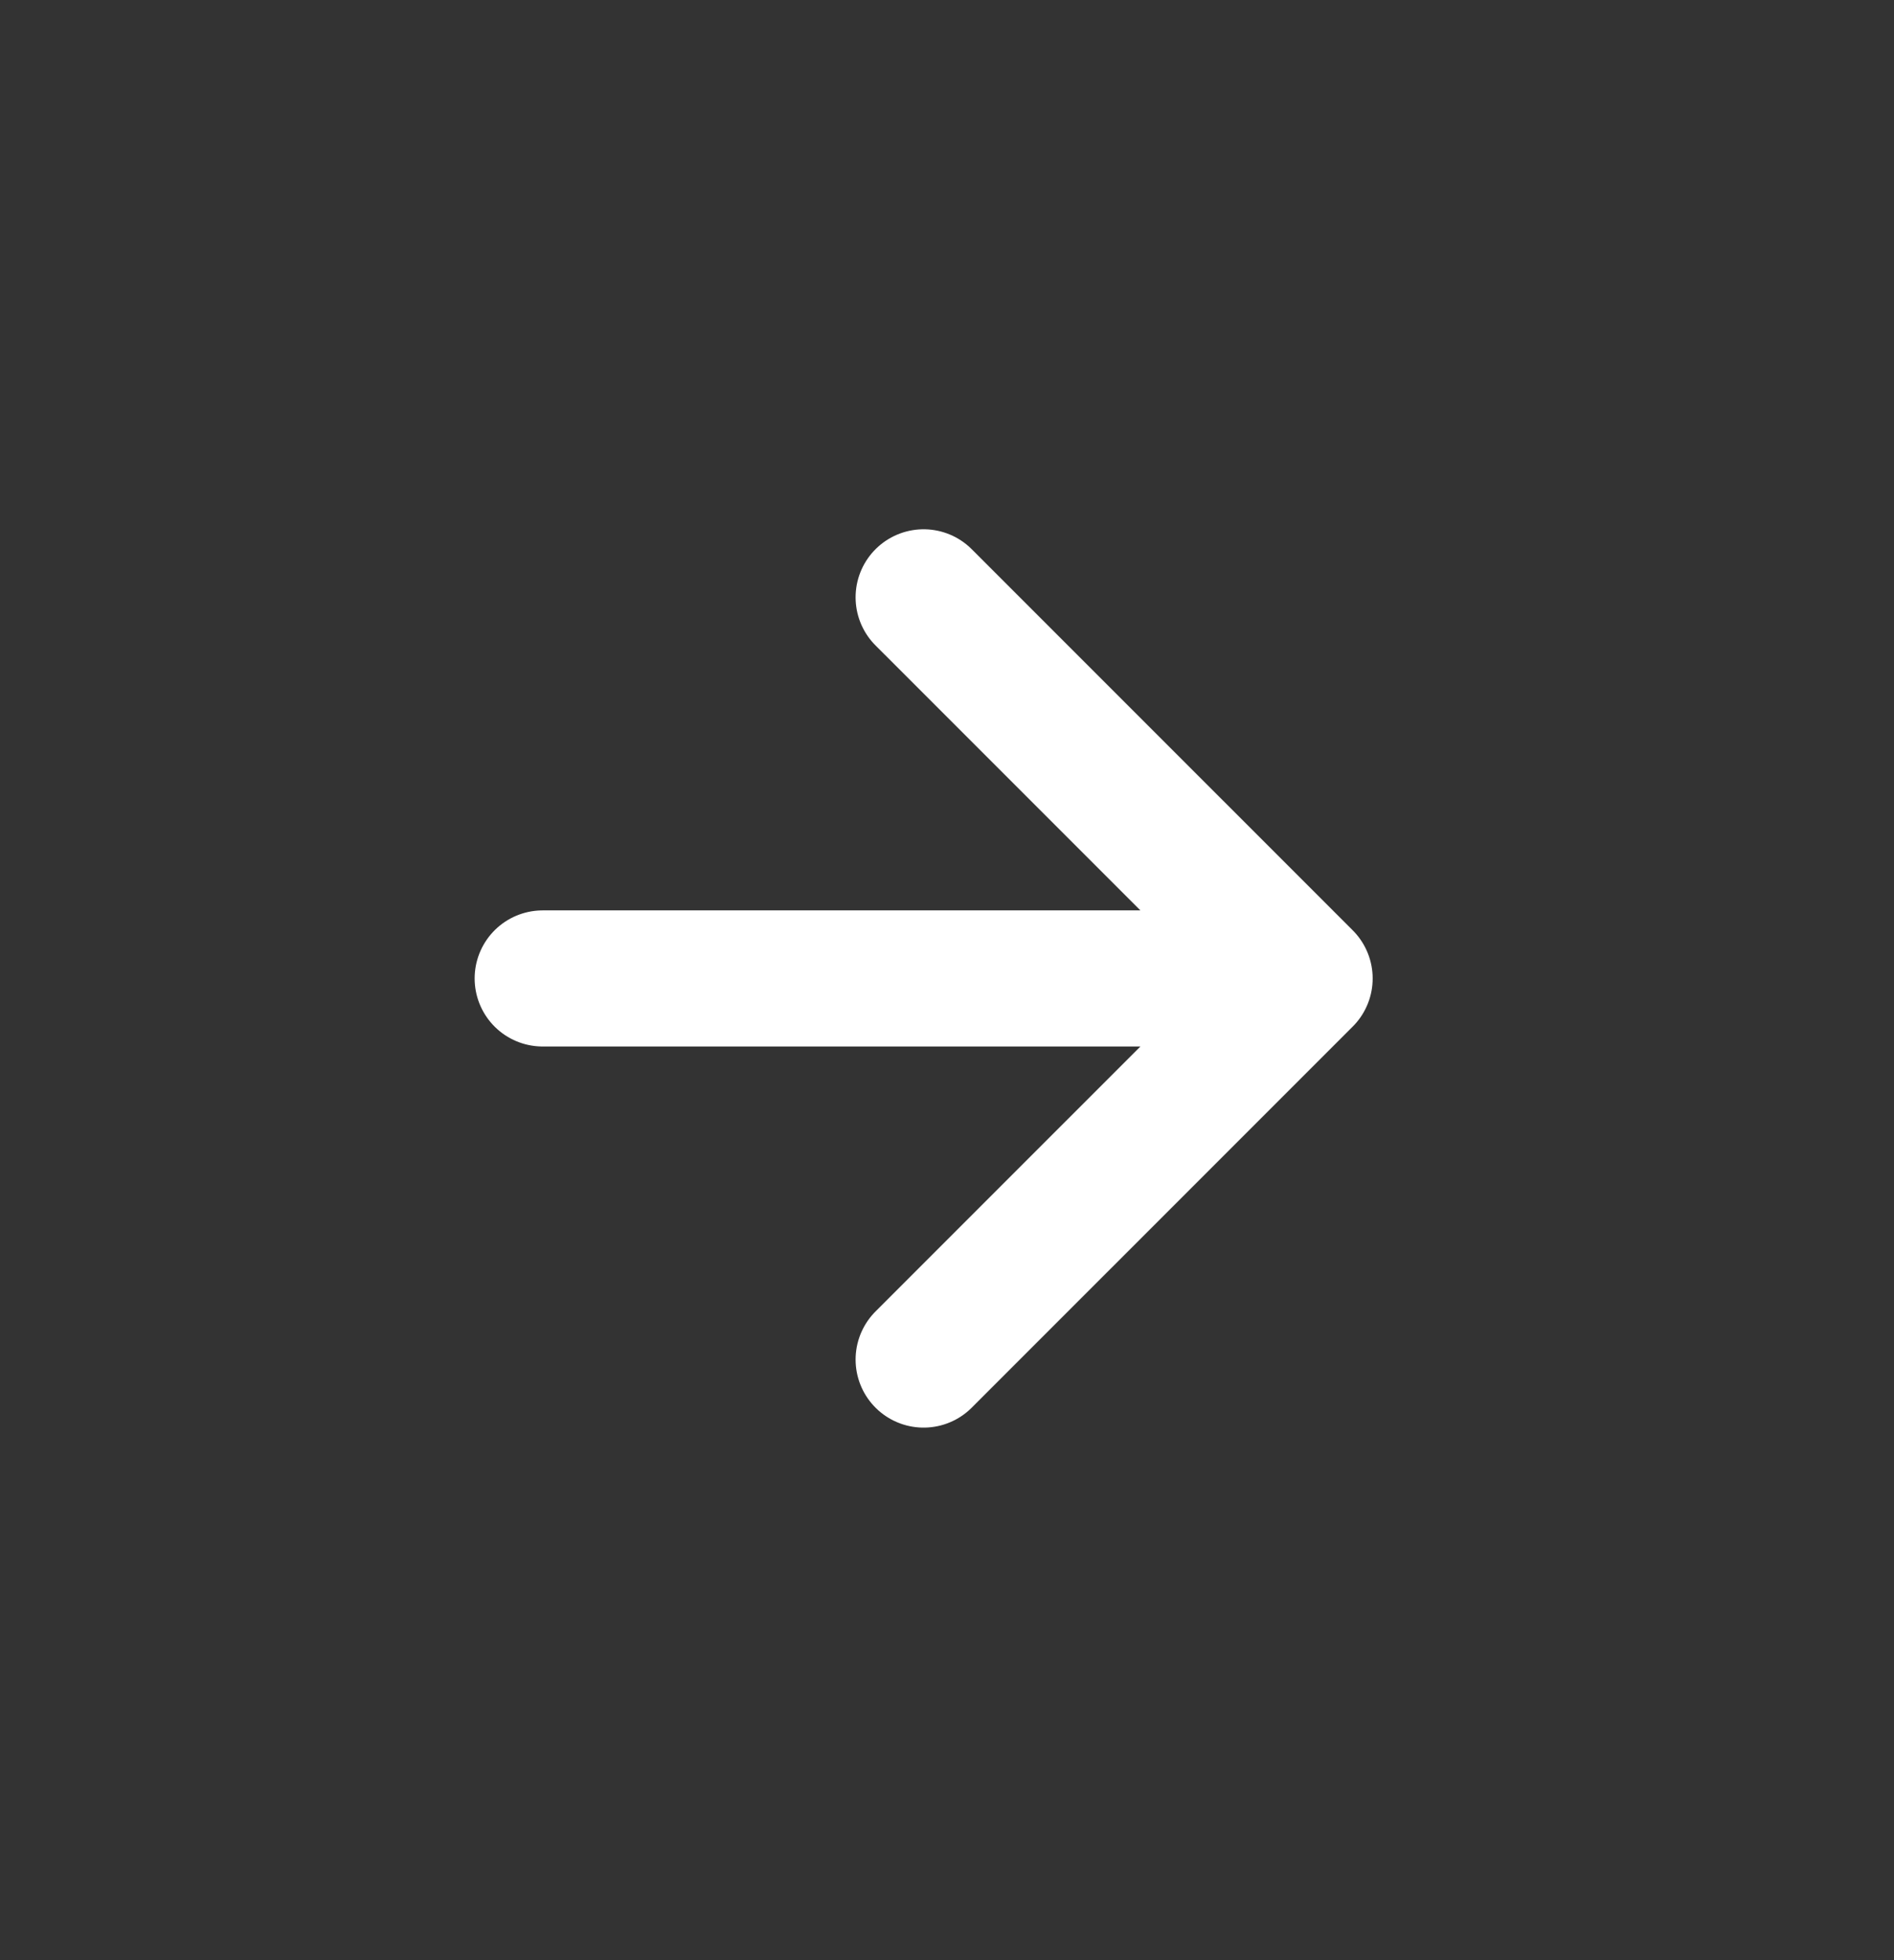 <?xml version="1.0" encoding="UTF-8"?> <svg xmlns="http://www.w3.org/2000/svg" width="29" height="30" viewBox="0 0 29 30" fill="none"><rect x="0" y="0" width="29" height="30" fill="#333333" stroke="none"/><g clip-path="url(#clip0_2068_106)"><path d="M19.976 14.975L8.309 14.975M19.976 14.975L14.142 20.808M19.976 14.975L14.142 9.142" stroke="white" stroke-width="2.083" stroke-linecap="round" stroke-linejoin="round"></path></g><defs><clipPath id="clip0_2068_106"><rect width="20" height="20" fill="white" transform="translate(14.142 0.833) rotate(45)"></rect></clipPath></defs></svg> 